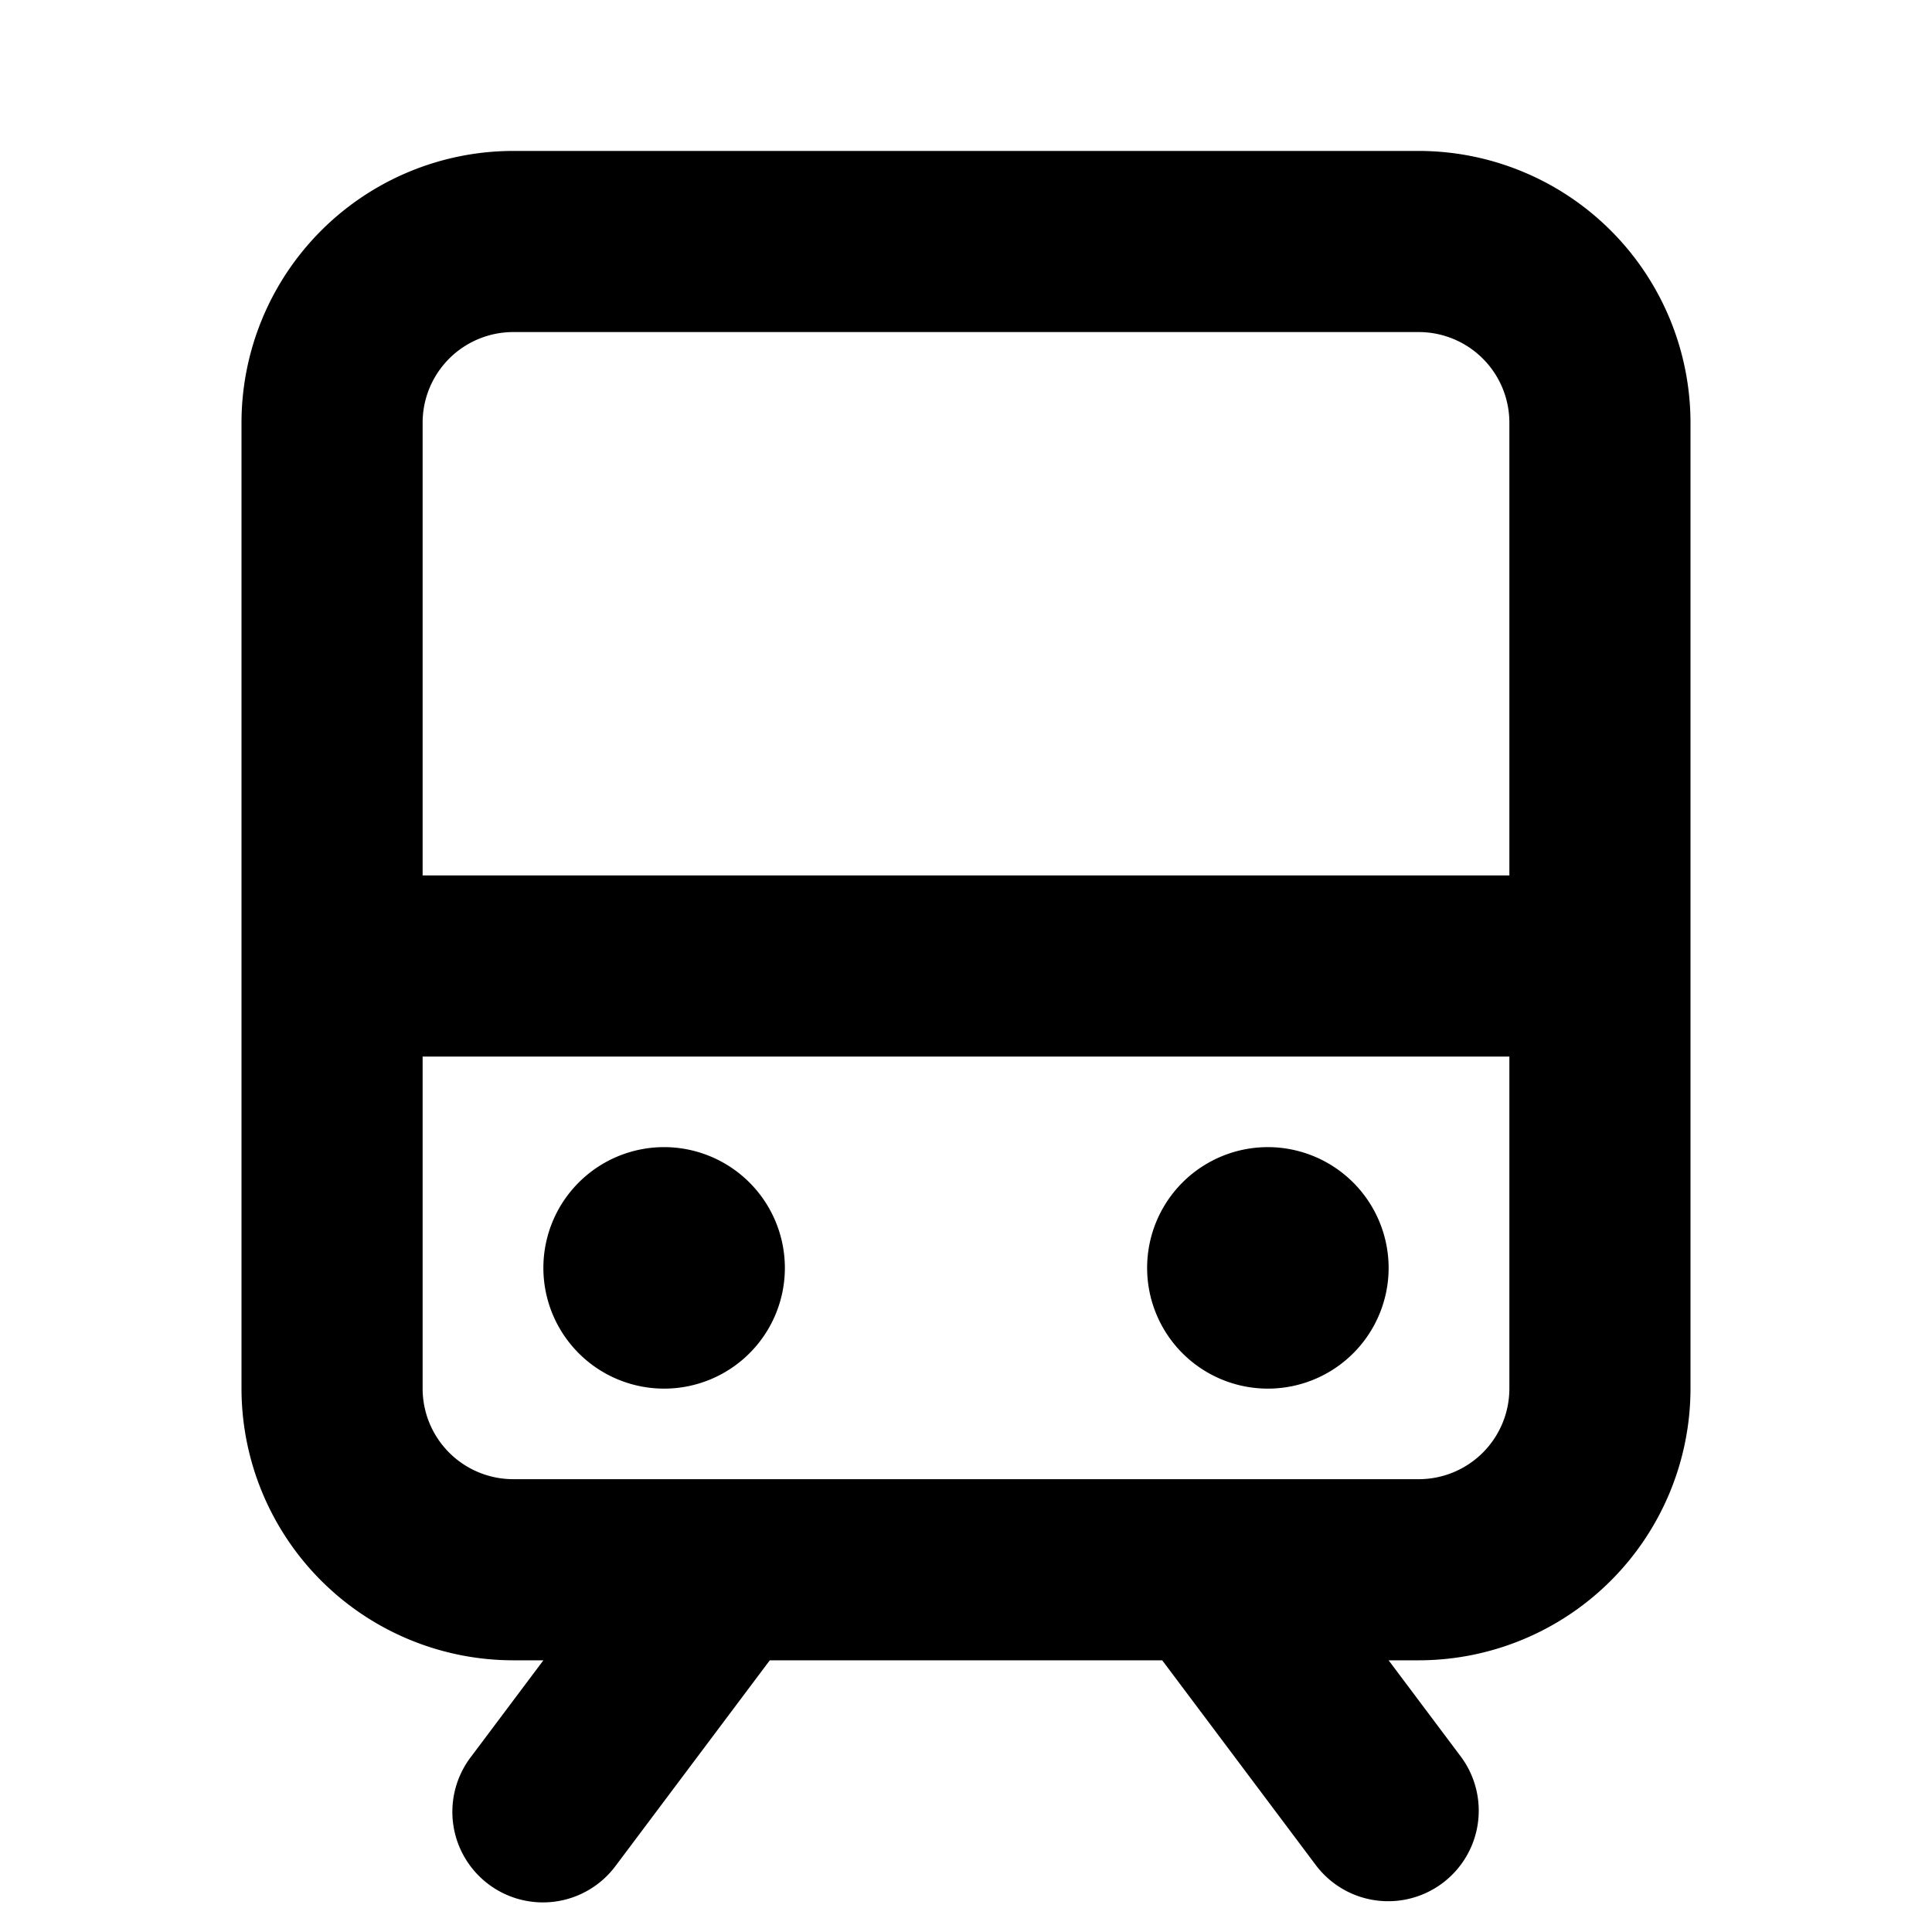 <?xml version="1.0" encoding="utf-8"?>
<svg fill="#000000" width="800px" height="800px" viewBox="0 0 256 256" id="Flat" xmlns="http://www.w3.org/2000/svg">
  <path d="M188,20H68A36.041,36.041,0,0,0,32,56V184a36.041,36.041,0,0,0,36,36h4l-9.6,12.8a12,12,0,1,0,19.199,14.4L102,220h52l20.4,27.2a12,12,0,0,0,19.199-14.4L184,220H188a36.041,36.041,0,0,0,36-36V56A36.041,36.041,0,0,0,188,20ZM68,44H188a12.013,12.013,0,0,1,12,12v60H56V56A12.013,12.013,0,0,1,68,44ZM188,196H68a12.013,12.013,0,0,1-12-12V140H200v44A12.013,12.013,0,0,1,188,196Zm-84-28a16,16,0,1,1-16-16A16.018,16.018,0,0,1,104,168Zm80,0a16,16,0,1,1-16-16A16.018,16.018,0,0,1,184,168Z"/>
</svg>
